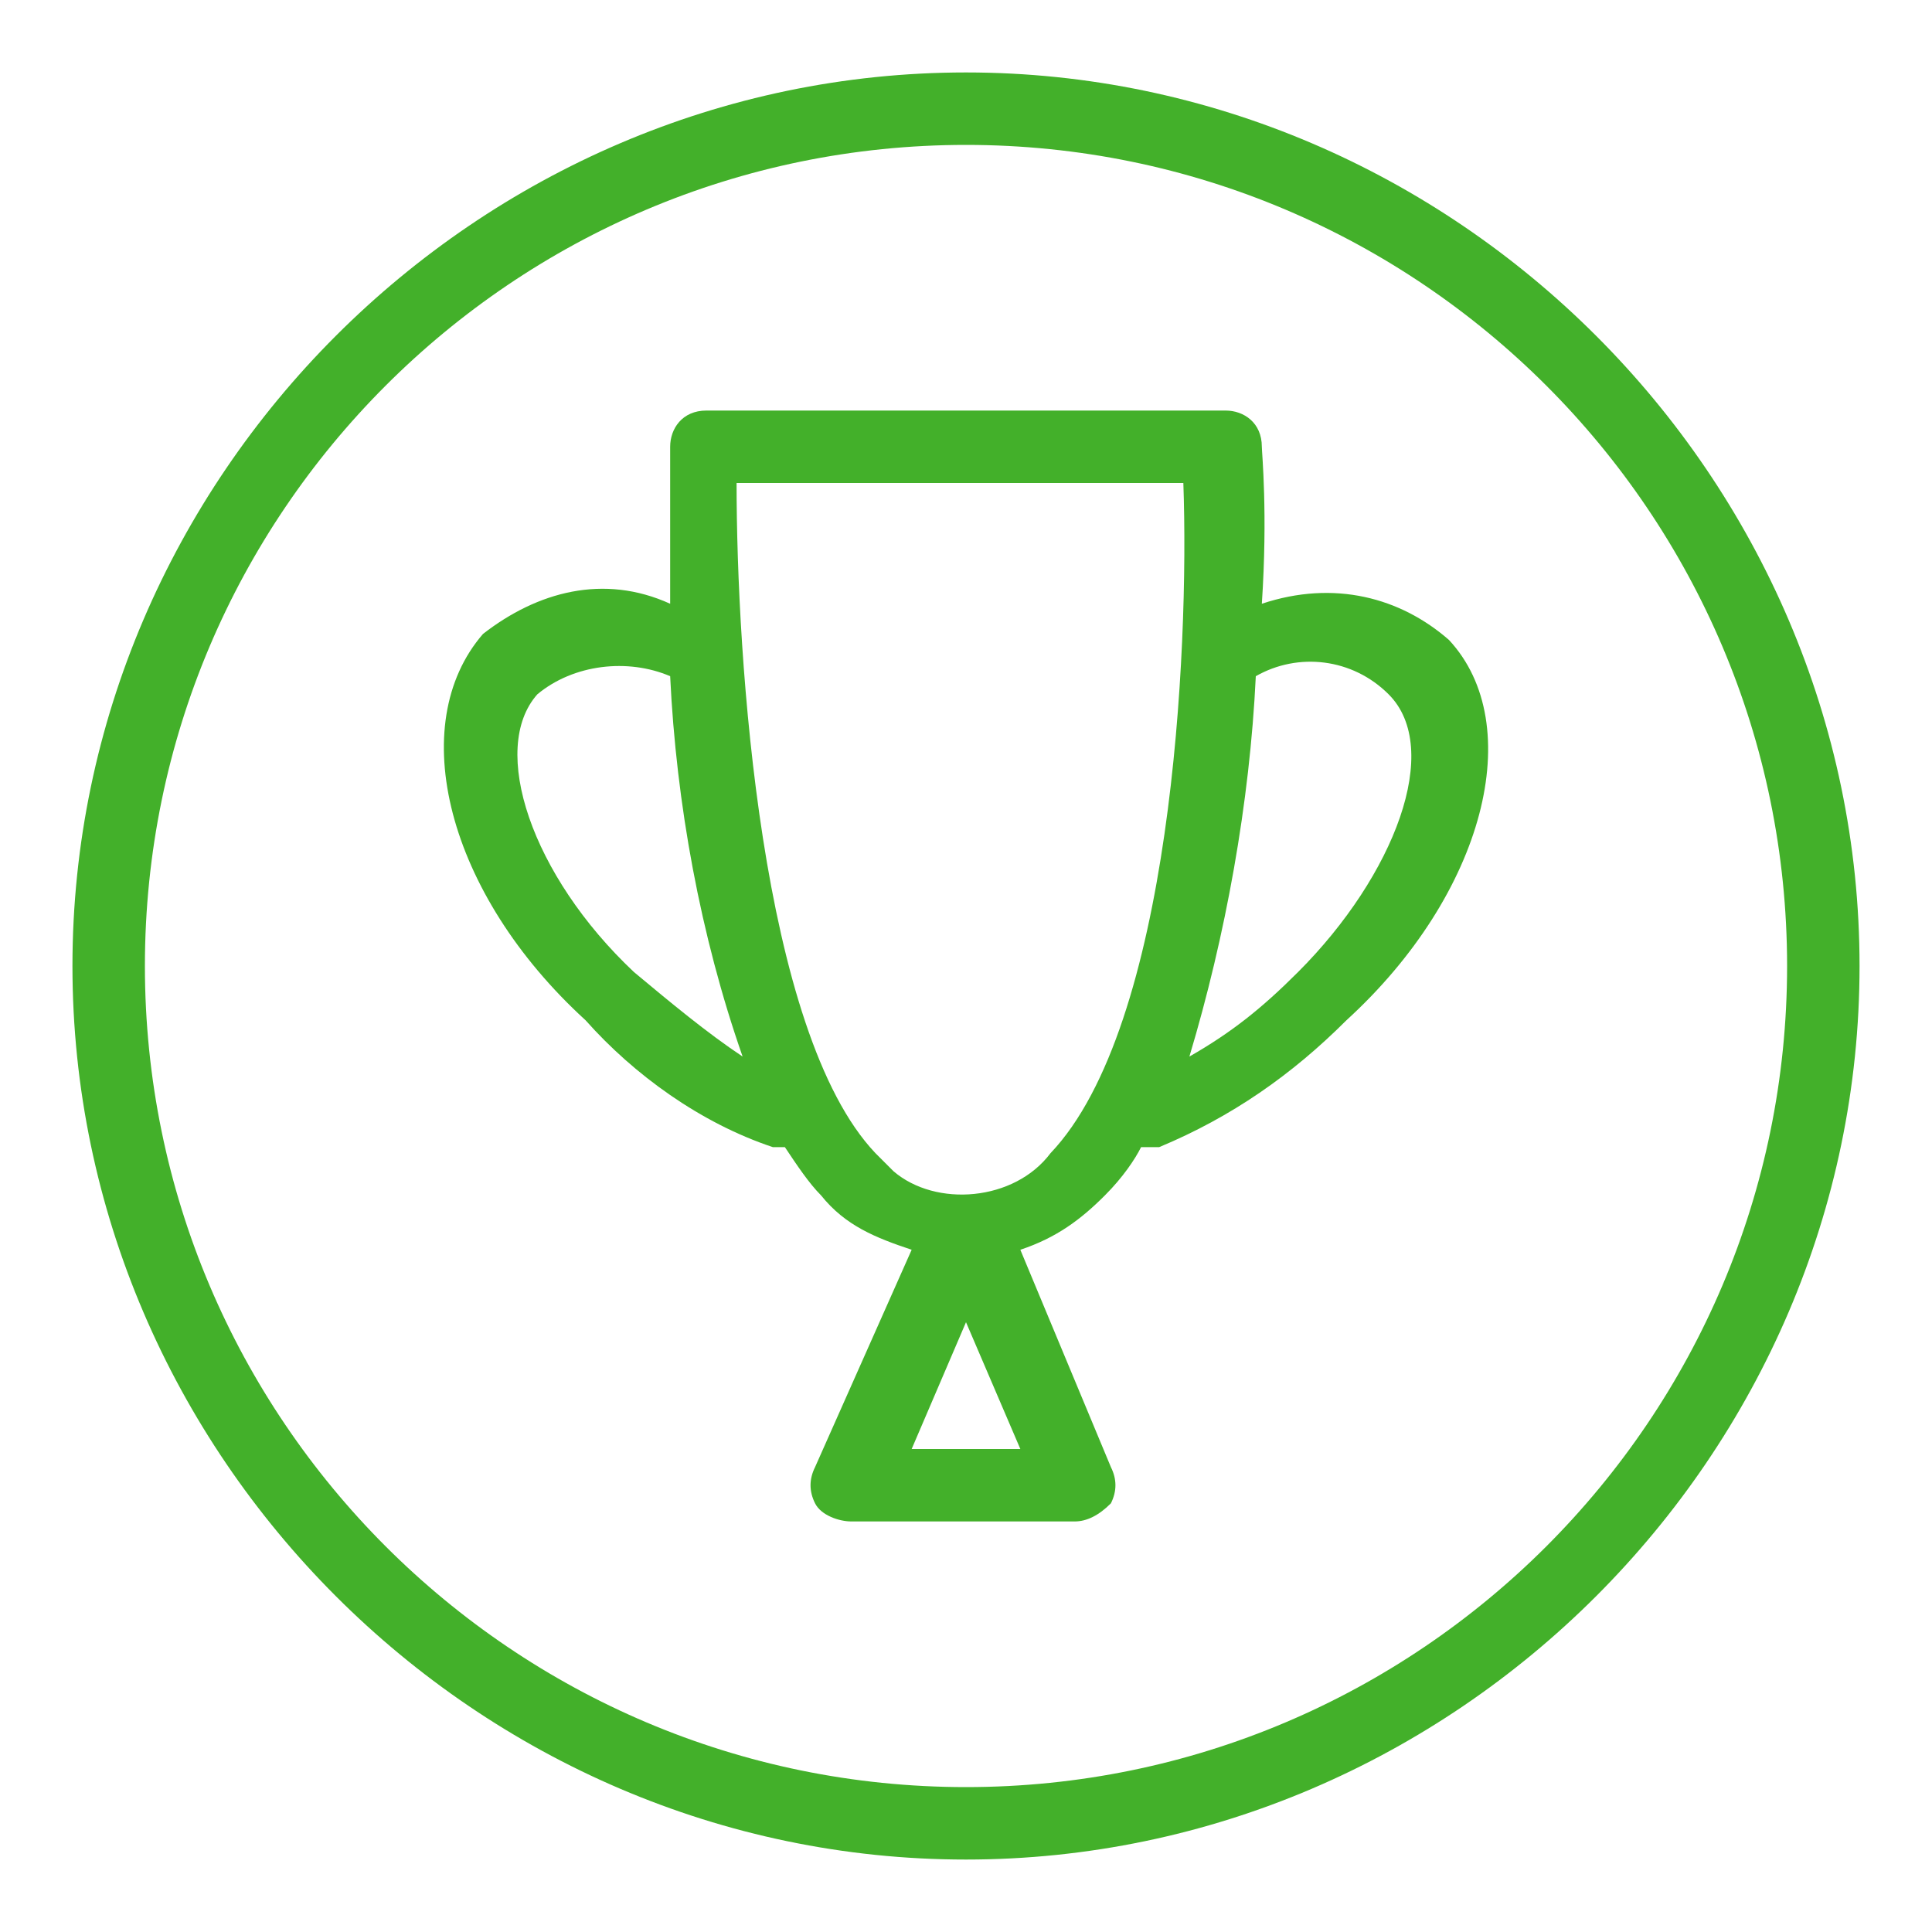 <?xml version="1.0" encoding="utf-8"?>
<!-- Generator: Adobe Illustrator 25.2.3, SVG Export Plug-In . SVG Version: 6.00 Build 0)  -->
<svg version="1.1" id="Layer_1" xmlns="http://www.w3.org/2000/svg" xmlns:xlink="http://www.w3.org/1999/xlink" x="0px" y="0px"
	 viewBox="0 0 32 32" style="enable-background:new 0 0 32 32;" xml:space="preserve">
<style type="text/css">
	.st0{fill:#43B02A;}
</style>
<path class="st0" d="M16,1.2C7.9,1.2,1.2,7.9,1.2,16S7.9,30.8,16,30.8S30.8,24.1,30.8,16S24.1,1.2,16,1.2z M16,2.4
	c7.5,0,13.6,6.1,13.6,13.6S23.5,29.6,16,29.6S2.4,23.5,2.4,16l0,0C2.4,8.5,8.5,2.4,16,2.4"/>
<path class="st0" d="M21.5,16.1c-0.6,0.6-1.1,1-1.8,1.4c0.6-2,1-4.2,1.1-6.3c0.7-0.4,1.6-0.3,2.2,0.3C23.9,12.4,23.1,14.5,21.5,16.1
	L21.5,16.1z M17.4,19.1c-0.6,0.8-1.9,0.9-2.6,0.3c-0.1-0.1-0.2-0.2-0.3-0.3c-1.9-2-2.3-8.2-2.3-11.1h7.4
	C19.7,10.8,19.4,17,17.4,19.1L17.4,19.1z M15.1,24l0.9-2.1l0.9,2.1H15.1z M10.5,16.1c-1.7-1.6-2.4-3.7-1.6-4.6
	c0.6-0.5,1.5-0.6,2.2-0.3c0.1,2.1,0.5,4.3,1.2,6.3C11.7,17.1,11.1,16.6,10.5,16.1L10.5,16.1z M24,10.6c-0.8-0.7-1.9-1-3.1-0.6
	c0.1-1.5,0-2.5,0-2.6c0-0.4-0.3-0.6-0.6-0.6h-8.6c-0.4,0-0.6,0.3-0.6,0.6c0,0.1,0,1.2,0,2.6C10,9.5,8.9,9.8,8,10.5
	c-1.3,1.5-0.6,4.3,1.7,6.4c0.8,0.9,1.9,1.7,3.1,2.1c0.1,0,0.1,0,0.2,0H13c0.2,0.3,0.4,0.6,0.6,0.8c0.4,0.5,0.9,0.7,1.5,0.9l-1.6,3.6
	c-0.1,0.2-0.1,0.4,0,0.6c0.1,0.2,0.4,0.3,0.6,0.3h3.7c0.2,0,0.4-0.1,0.6-0.3c0.1-0.2,0.1-0.4,0-0.6l-1.5-3.6c0.6-0.2,1-0.5,1.4-0.9
	c0.3-0.3,0.5-0.6,0.6-0.8h0.1c0.1,0,0.1,0,0.2,0c1.2-0.5,2.2-1.2,3.1-2.1C24.6,14.8,25.3,12,24,10.6L24,10.6z"/>
</svg>
